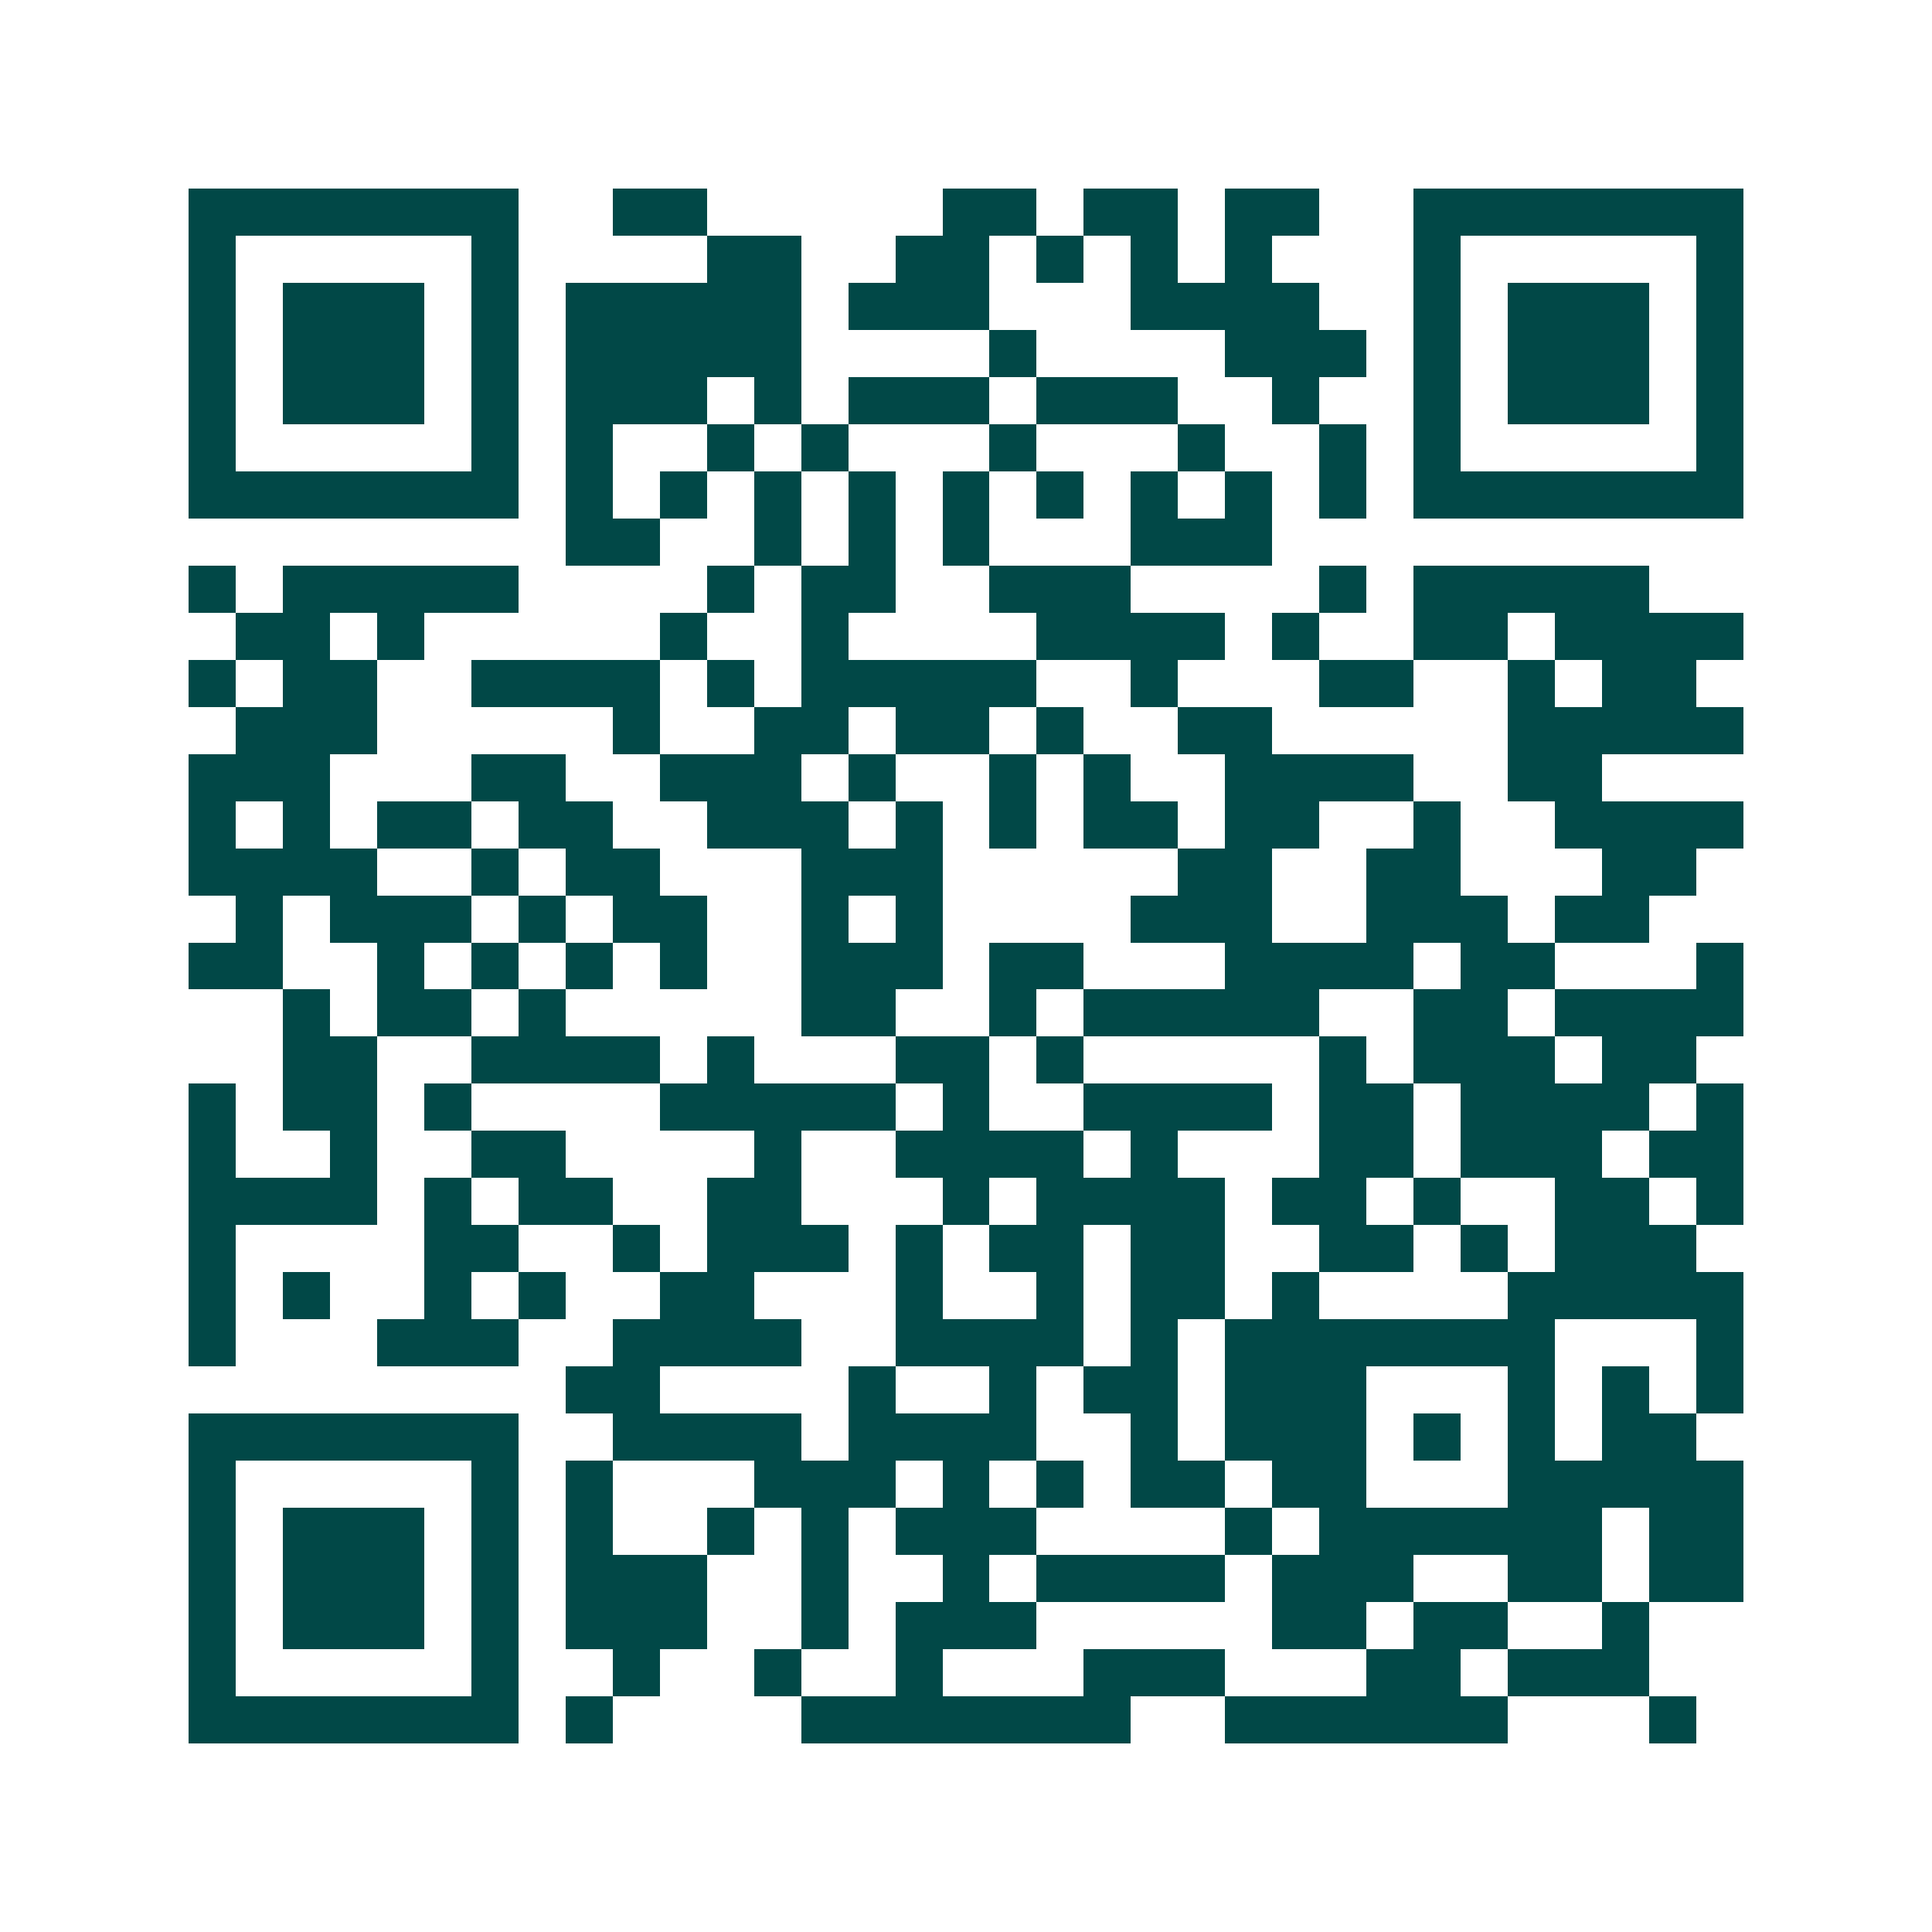 <svg xmlns="http://www.w3.org/2000/svg" width="200" height="200" viewBox="0 0 41 41" shape-rendering="crispEdges"><path fill="#ffffff" d="M0 0h41v41H0z"/><path stroke="#014847" d="M4 4.5h7m2 0h2m5 0h2m1 0h2m1 0h2m2 0h7M4 5.5h1m5 0h1m4 0h2m2 0h2m1 0h1m1 0h1m1 0h1m3 0h1m5 0h1M4 6.5h1m1 0h3m1 0h1m1 0h5m1 0h3m3 0h4m2 0h1m1 0h3m1 0h1M4 7.5h1m1 0h3m1 0h1m1 0h5m4 0h1m4 0h3m1 0h1m1 0h3m1 0h1M4 8.5h1m1 0h3m1 0h1m1 0h3m1 0h1m1 0h3m1 0h3m2 0h1m2 0h1m1 0h3m1 0h1M4 9.5h1m5 0h1m1 0h1m2 0h1m1 0h1m3 0h1m3 0h1m2 0h1m1 0h1m5 0h1M4 10.5h7m1 0h1m1 0h1m1 0h1m1 0h1m1 0h1m1 0h1m1 0h1m1 0h1m1 0h1m1 0h7M12 11.5h2m2 0h1m1 0h1m1 0h1m3 0h3M4 12.5h1m1 0h5m4 0h1m1 0h2m2 0h3m4 0h1m1 0h5M5 13.5h2m1 0h1m5 0h1m2 0h1m4 0h4m1 0h1m2 0h2m1 0h4M4 14.5h1m1 0h2m2 0h4m1 0h1m1 0h5m2 0h1m3 0h2m2 0h1m1 0h2M5 15.5h3m5 0h1m2 0h2m1 0h2m1 0h1m2 0h2m5 0h5M4 16.5h3m3 0h2m2 0h3m1 0h1m2 0h1m1 0h1m2 0h4m2 0h2M4 17.5h1m1 0h1m1 0h2m1 0h2m2 0h3m1 0h1m1 0h1m1 0h2m1 0h2m2 0h1m2 0h4M4 18.5h4m2 0h1m1 0h2m3 0h3m5 0h2m2 0h2m3 0h2M5 19.5h1m1 0h3m1 0h1m1 0h2m2 0h1m1 0h1m4 0h3m2 0h3m1 0h2M4 20.5h2m2 0h1m1 0h1m1 0h1m1 0h1m2 0h3m1 0h2m3 0h4m1 0h2m3 0h1M6 21.5h1m1 0h2m1 0h1m5 0h2m2 0h1m1 0h5m2 0h2m1 0h4M6 22.5h2m2 0h4m1 0h1m3 0h2m1 0h1m5 0h1m1 0h3m1 0h2M4 23.5h1m1 0h2m1 0h1m4 0h5m1 0h1m2 0h4m1 0h2m1 0h4m1 0h1M4 24.5h1m2 0h1m2 0h2m4 0h1m2 0h4m1 0h1m3 0h2m1 0h3m1 0h2M4 25.5h4m1 0h1m1 0h2m2 0h2m3 0h1m1 0h4m1 0h2m1 0h1m2 0h2m1 0h1M4 26.5h1m4 0h2m2 0h1m1 0h3m1 0h1m1 0h2m1 0h2m2 0h2m1 0h1m1 0h3M4 27.5h1m1 0h1m2 0h1m1 0h1m2 0h2m3 0h1m2 0h1m1 0h2m1 0h1m4 0h5M4 28.5h1m3 0h3m2 0h4m2 0h4m1 0h1m1 0h7m3 0h1M12 29.5h2m4 0h1m2 0h1m1 0h2m1 0h3m3 0h1m1 0h1m1 0h1M4 30.5h7m2 0h4m1 0h4m2 0h1m1 0h3m1 0h1m1 0h1m1 0h2M4 31.5h1m5 0h1m1 0h1m3 0h3m1 0h1m1 0h1m1 0h2m1 0h2m3 0h5M4 32.5h1m1 0h3m1 0h1m1 0h1m2 0h1m1 0h1m1 0h3m4 0h1m1 0h6m1 0h2M4 33.5h1m1 0h3m1 0h1m1 0h3m2 0h1m2 0h1m1 0h4m1 0h3m2 0h2m1 0h2M4 34.5h1m1 0h3m1 0h1m1 0h3m2 0h1m1 0h3m5 0h2m1 0h2m2 0h1M4 35.5h1m5 0h1m2 0h1m2 0h1m2 0h1m3 0h3m3 0h2m1 0h3M4 36.5h7m1 0h1m4 0h7m2 0h6m3 0h1"/></svg>
